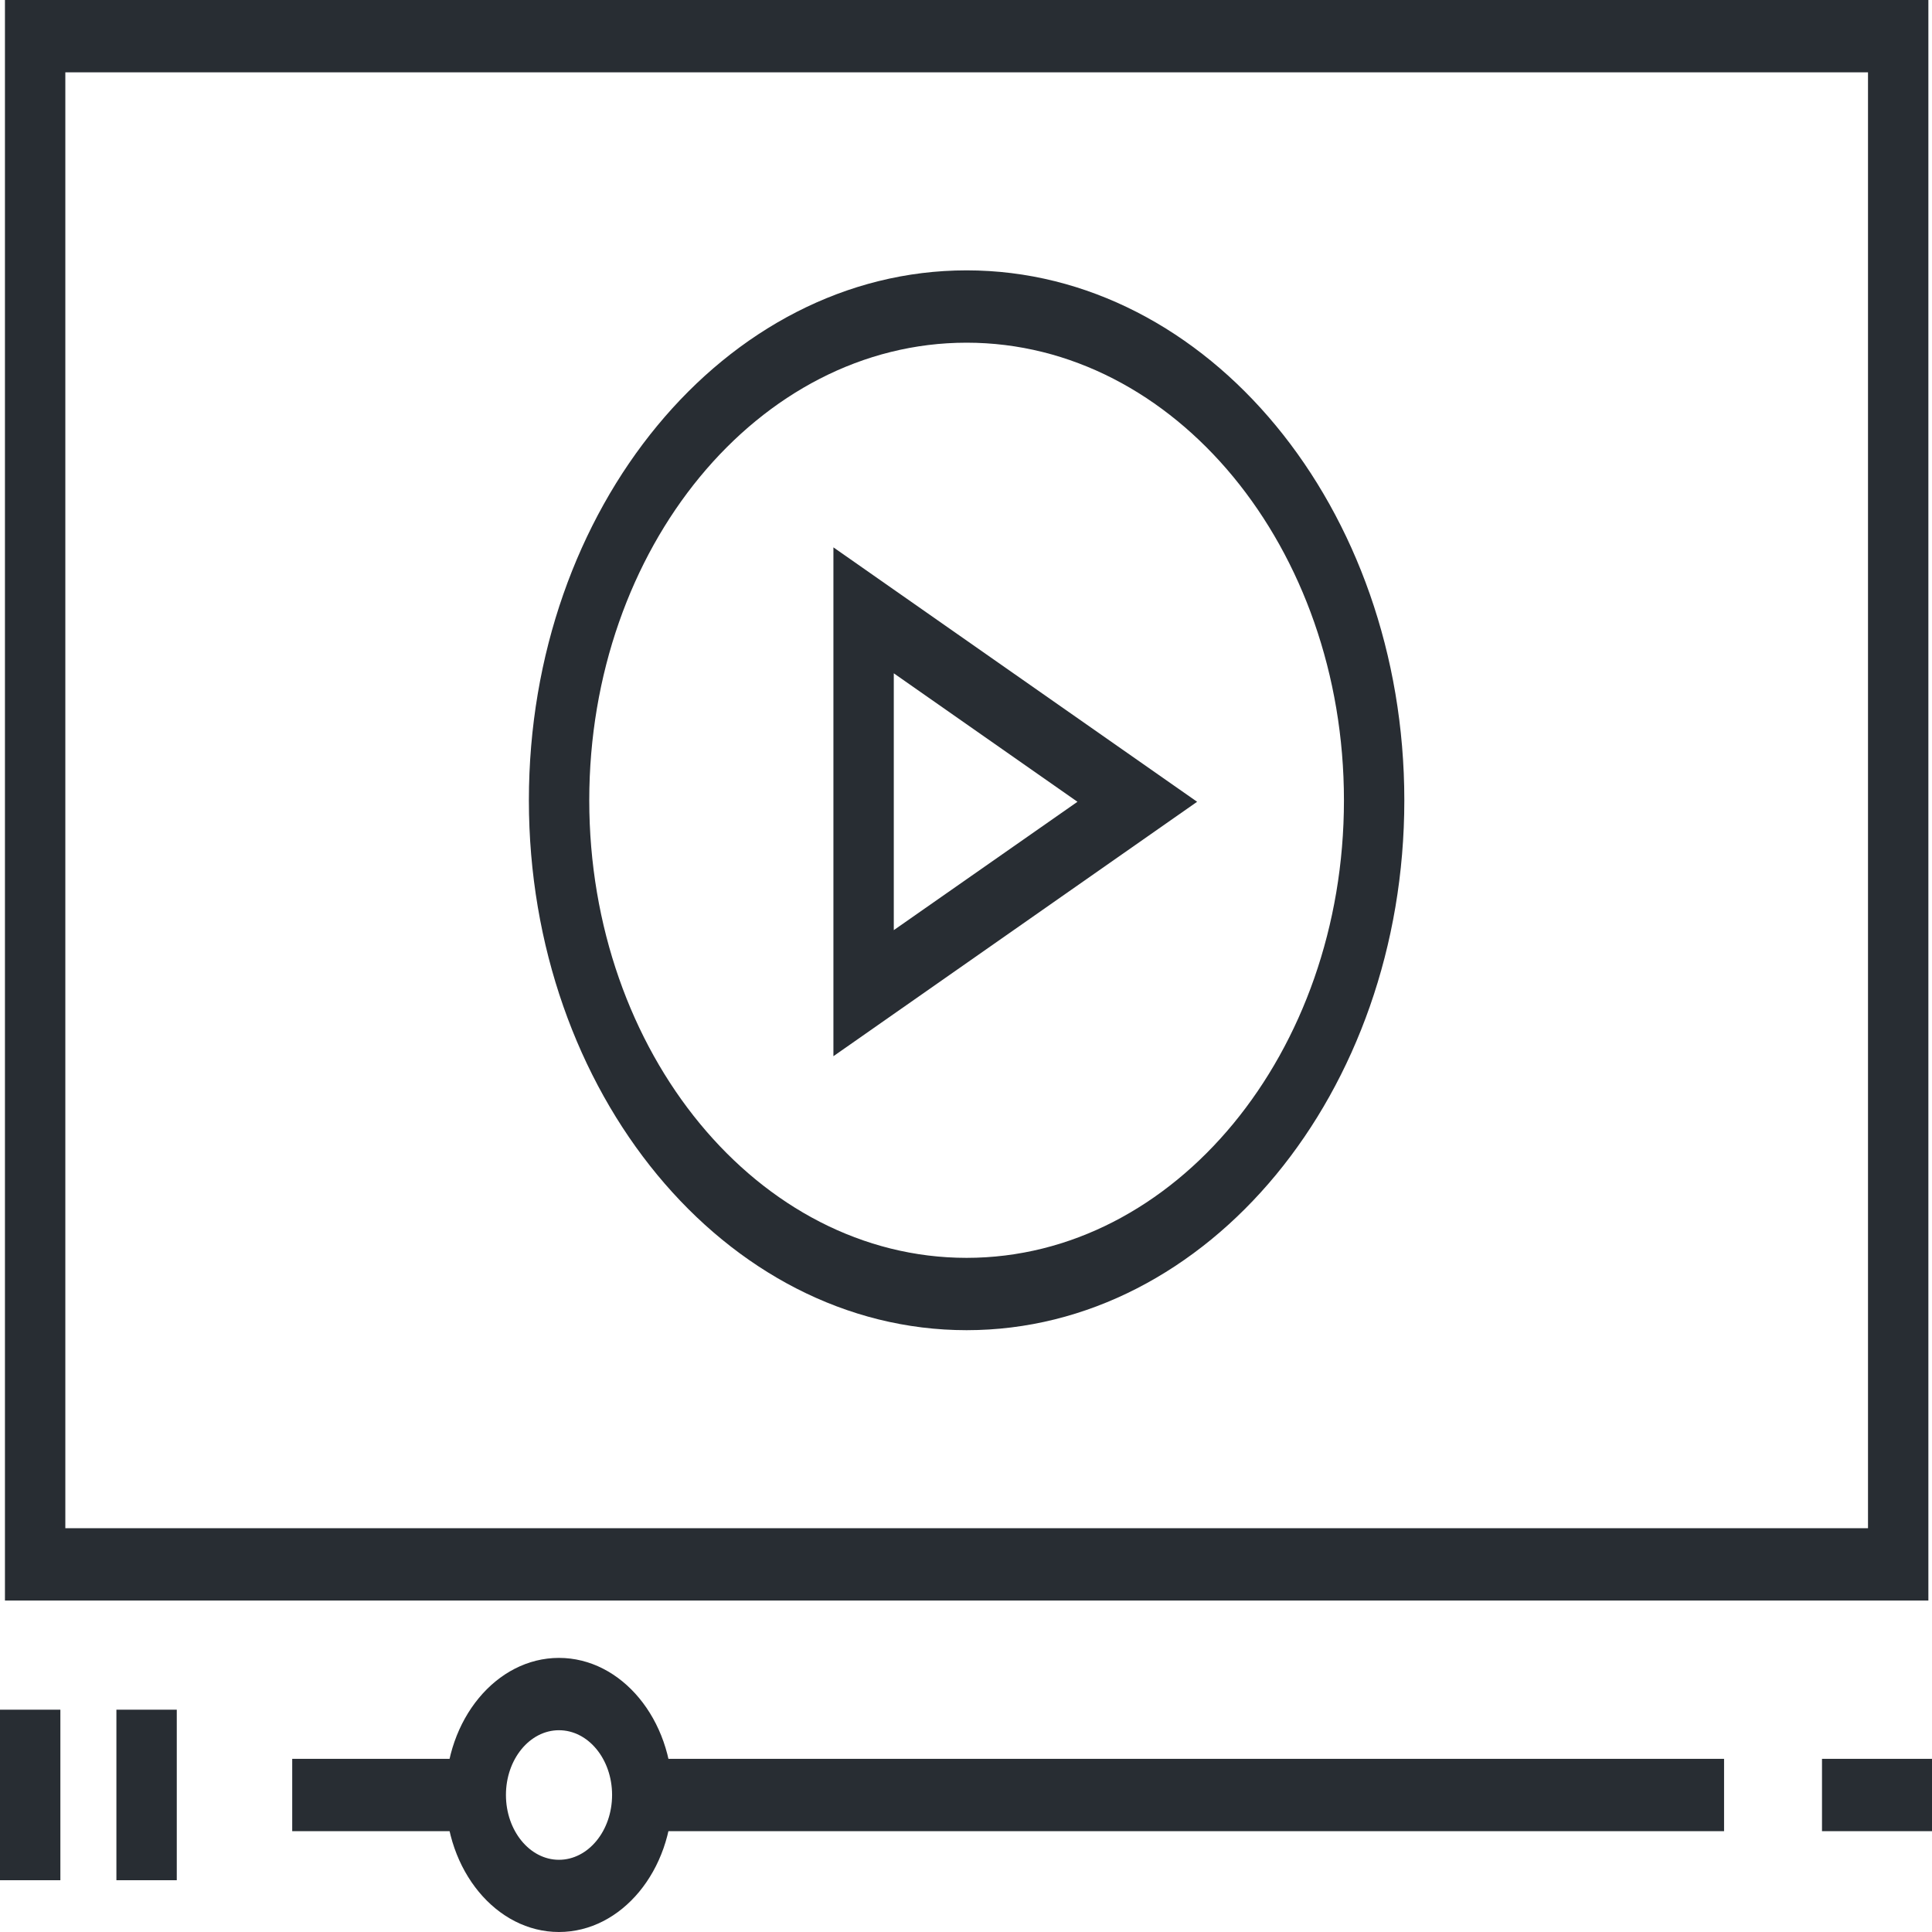 <svg width="16" height="16" viewBox="0 0 16 16" fill="none" xmlns="http://www.w3.org/2000/svg">
<path d="M15.97 13.255H0.041V0H15.97V13.255ZM0.541 12.656H15.47V0.599H0.541V12.656Z" fill="#282D33"/>
<path d="M6.902 8.747V4.533L9.914 6.64L6.902 8.747ZM7.402 5.576V7.703L8.923 6.64L7.402 5.576ZM2.42 14.566H3.832V15.165H2.42V14.566ZM5.397 14.566H14.278V15.165H5.397V14.566ZM15.089 14.566H16V15.165H15.089V14.566ZM0 14.159H0.5V15.571H0V14.159ZM0.964 14.159H1.464V15.571H0.964V14.159Z" fill="#282D33"/>
<path d="M4.629 16C4.111 16 3.69 15.491 3.69 14.865C3.69 14.239 4.111 13.73 4.629 13.73C5.147 13.73 5.569 14.239 5.569 14.865C5.569 15.491 5.147 16 4.629 16ZM4.629 14.329C4.387 14.329 4.19 14.569 4.19 14.865C4.19 15.161 4.387 15.402 4.629 15.402C4.872 15.402 5.069 15.161 5.069 14.865C5.069 14.569 4.872 14.329 4.629 14.329ZM8.005 11.016C6.006 11.016 4.38 9.047 4.38 6.628C4.38 4.208 6.006 2.239 8.005 2.239C10.004 2.239 11.63 4.208 11.63 6.628C11.63 9.047 10.004 11.016 8.005 11.016ZM8.005 2.838C6.282 2.838 4.88 4.538 4.88 6.628C4.88 8.717 6.282 10.417 8.005 10.417C9.728 10.417 11.13 8.717 11.13 6.628C11.13 4.538 9.728 2.838 8.005 2.838Z" fill="#282D33"/>
</svg>
